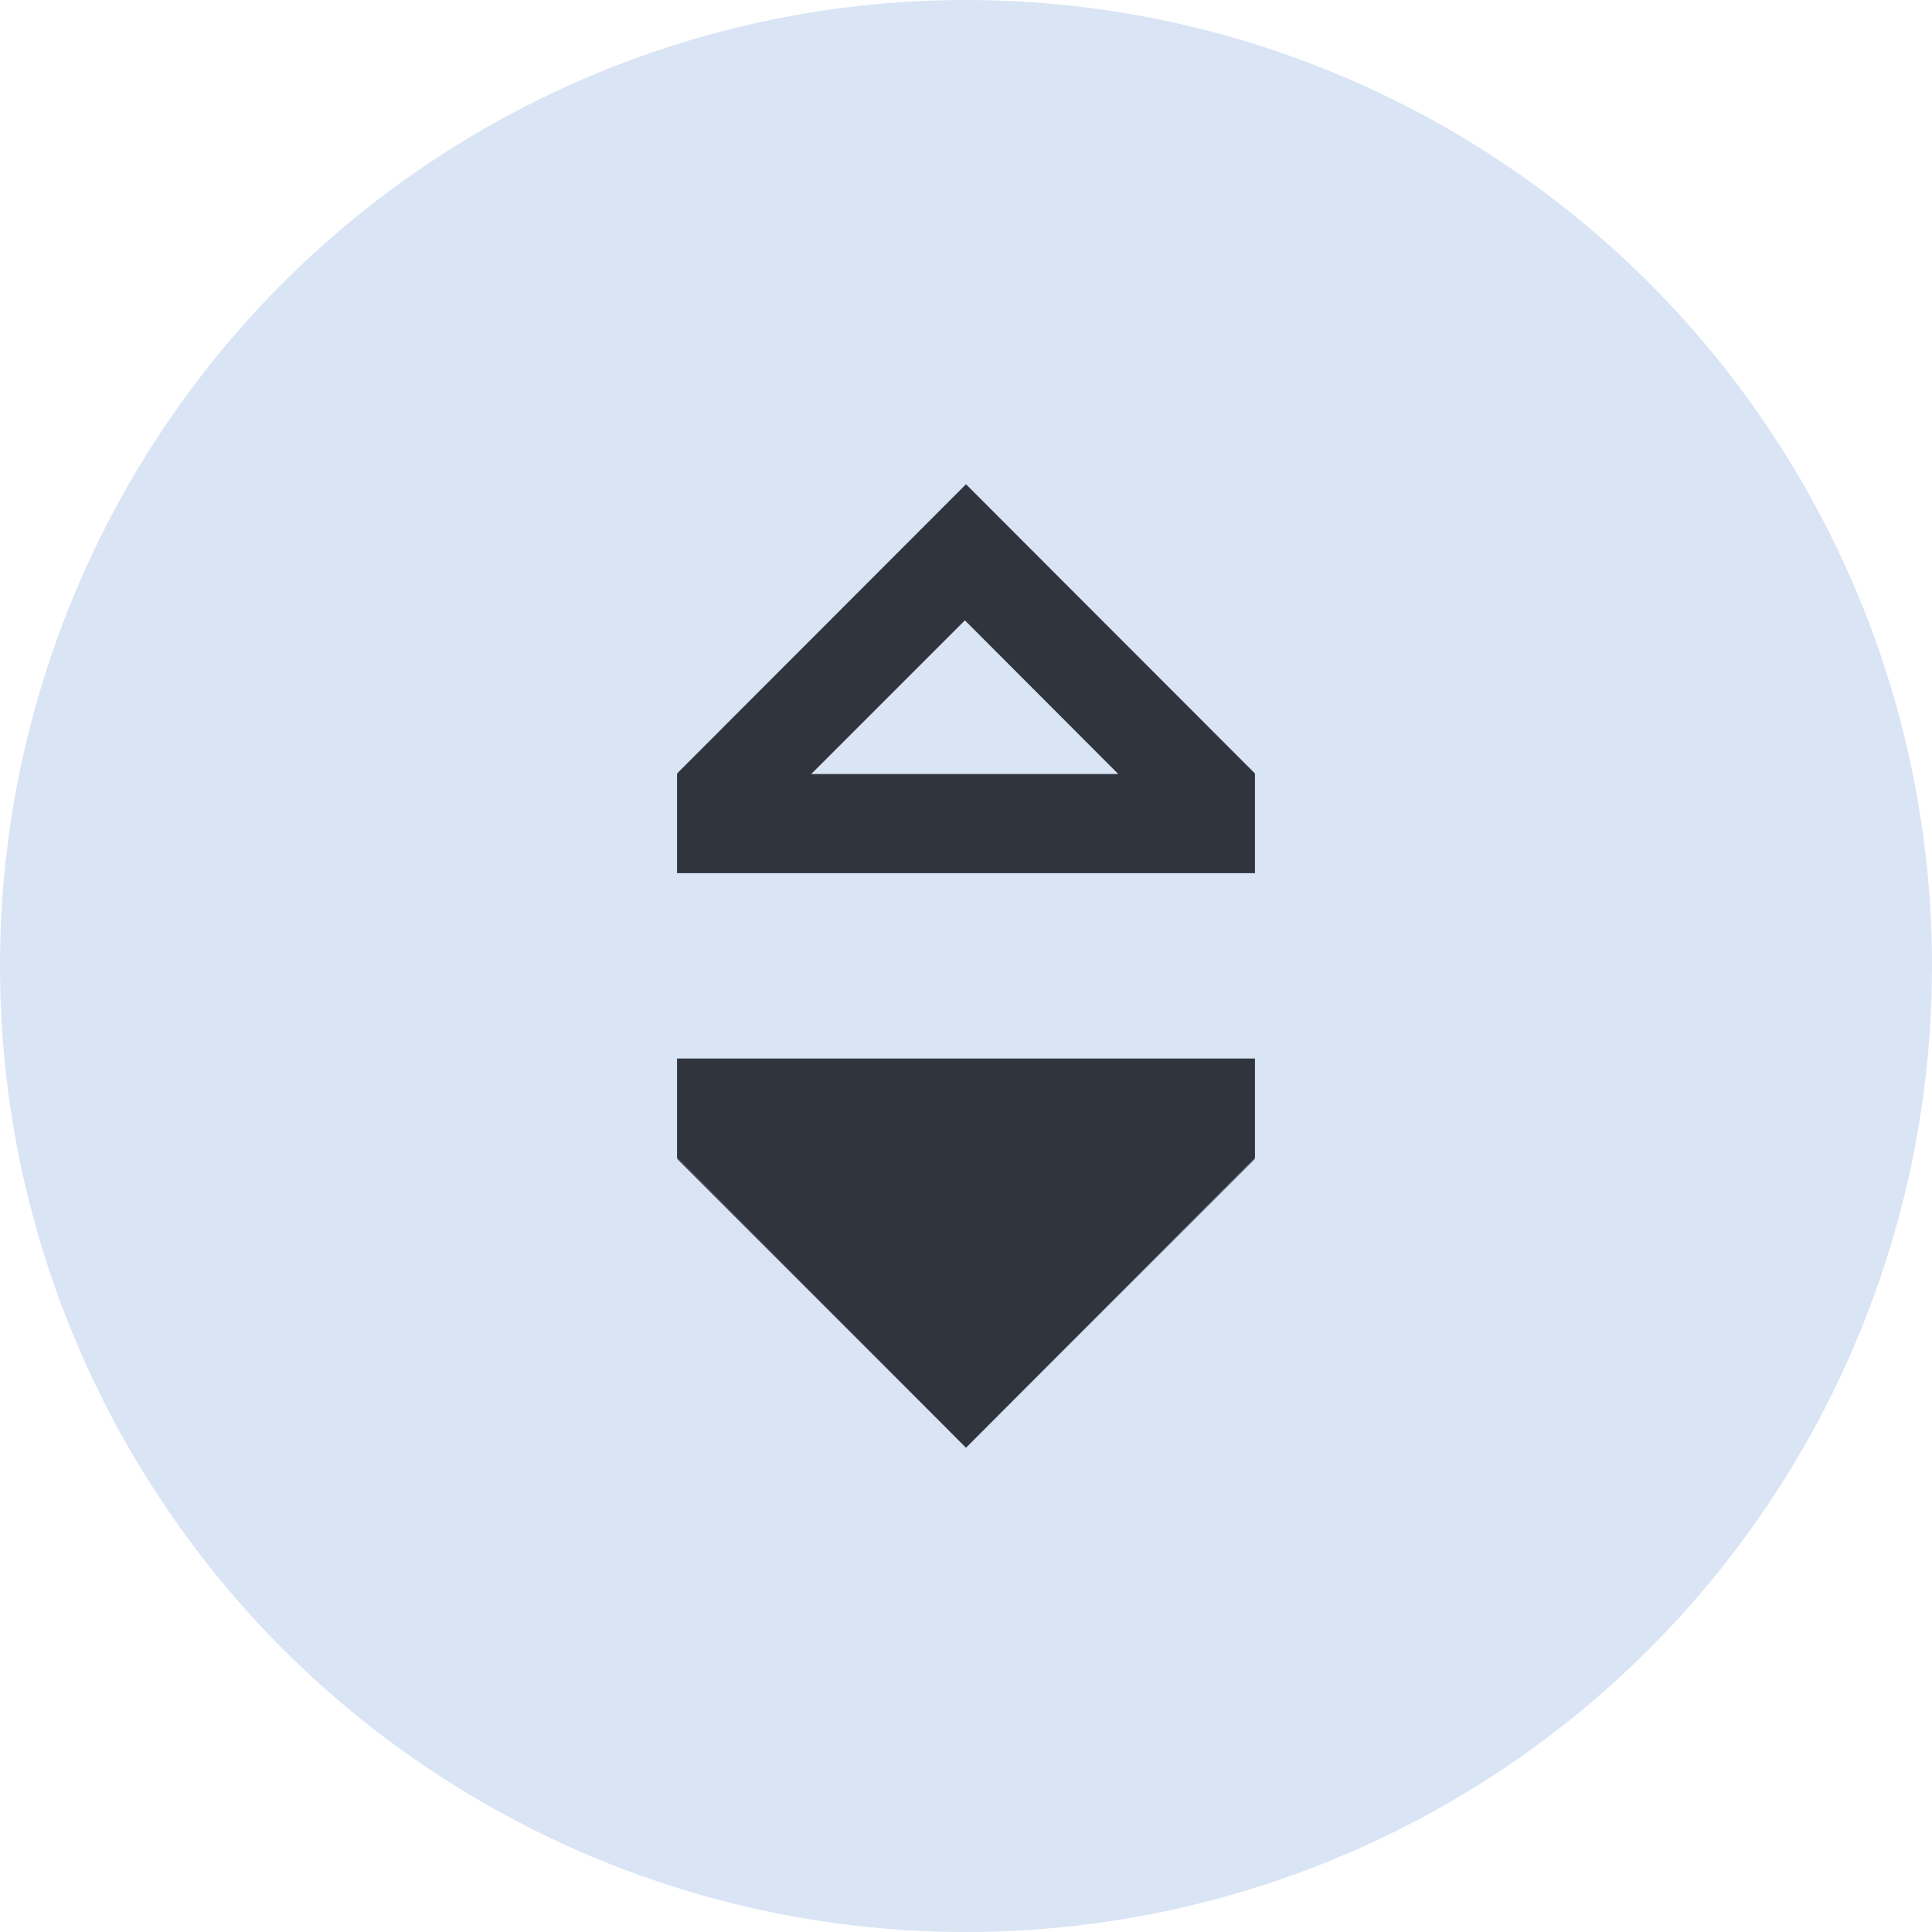 <svg xmlns="http://www.w3.org/2000/svg" width="69" height="69" viewBox="0 0 69 69"><g id="Icon_-_SERP" data-name="Icon - SERP" transform="translate(-207 -4387)"><g id="Icon_-_SERP-2" data-name="Icon - SERP" transform="translate(207 4387)"><circle id="Ellipse_1" data-name="Ellipse 1" cx="34.5" cy="34.5" r="34.5" fill="#d9e4f4"></circle></g><g id="Group_202" data-name="Group 202" transform="translate(-256.469 905.575)"><path id="Path_91" data-name="Path 91" d="M508.269,3522.79l-10.3,10.34,10.32-10.32Zm-20.62.02,10.32,10.32-10.3-10.34Z" fill="#2f343d"></path><path id="Path_92" data-name="Path 92" d="M508.289,3509.05l-10.32-10.33-10.32,10.33.02.02h-.02v3.54h20.64v-3.54h-.02Zm-15.85.02,5.49-5.49,5.48,5.49Z" fill="#2f343d"></path><path id="Path_93" data-name="Path 93" d="M508.289,3519.23v3.54l-.02.02-10.3,10.34-10.3-10.34-.02-.02v-3.54Z" fill="#2f343d"></path></g></g></svg>